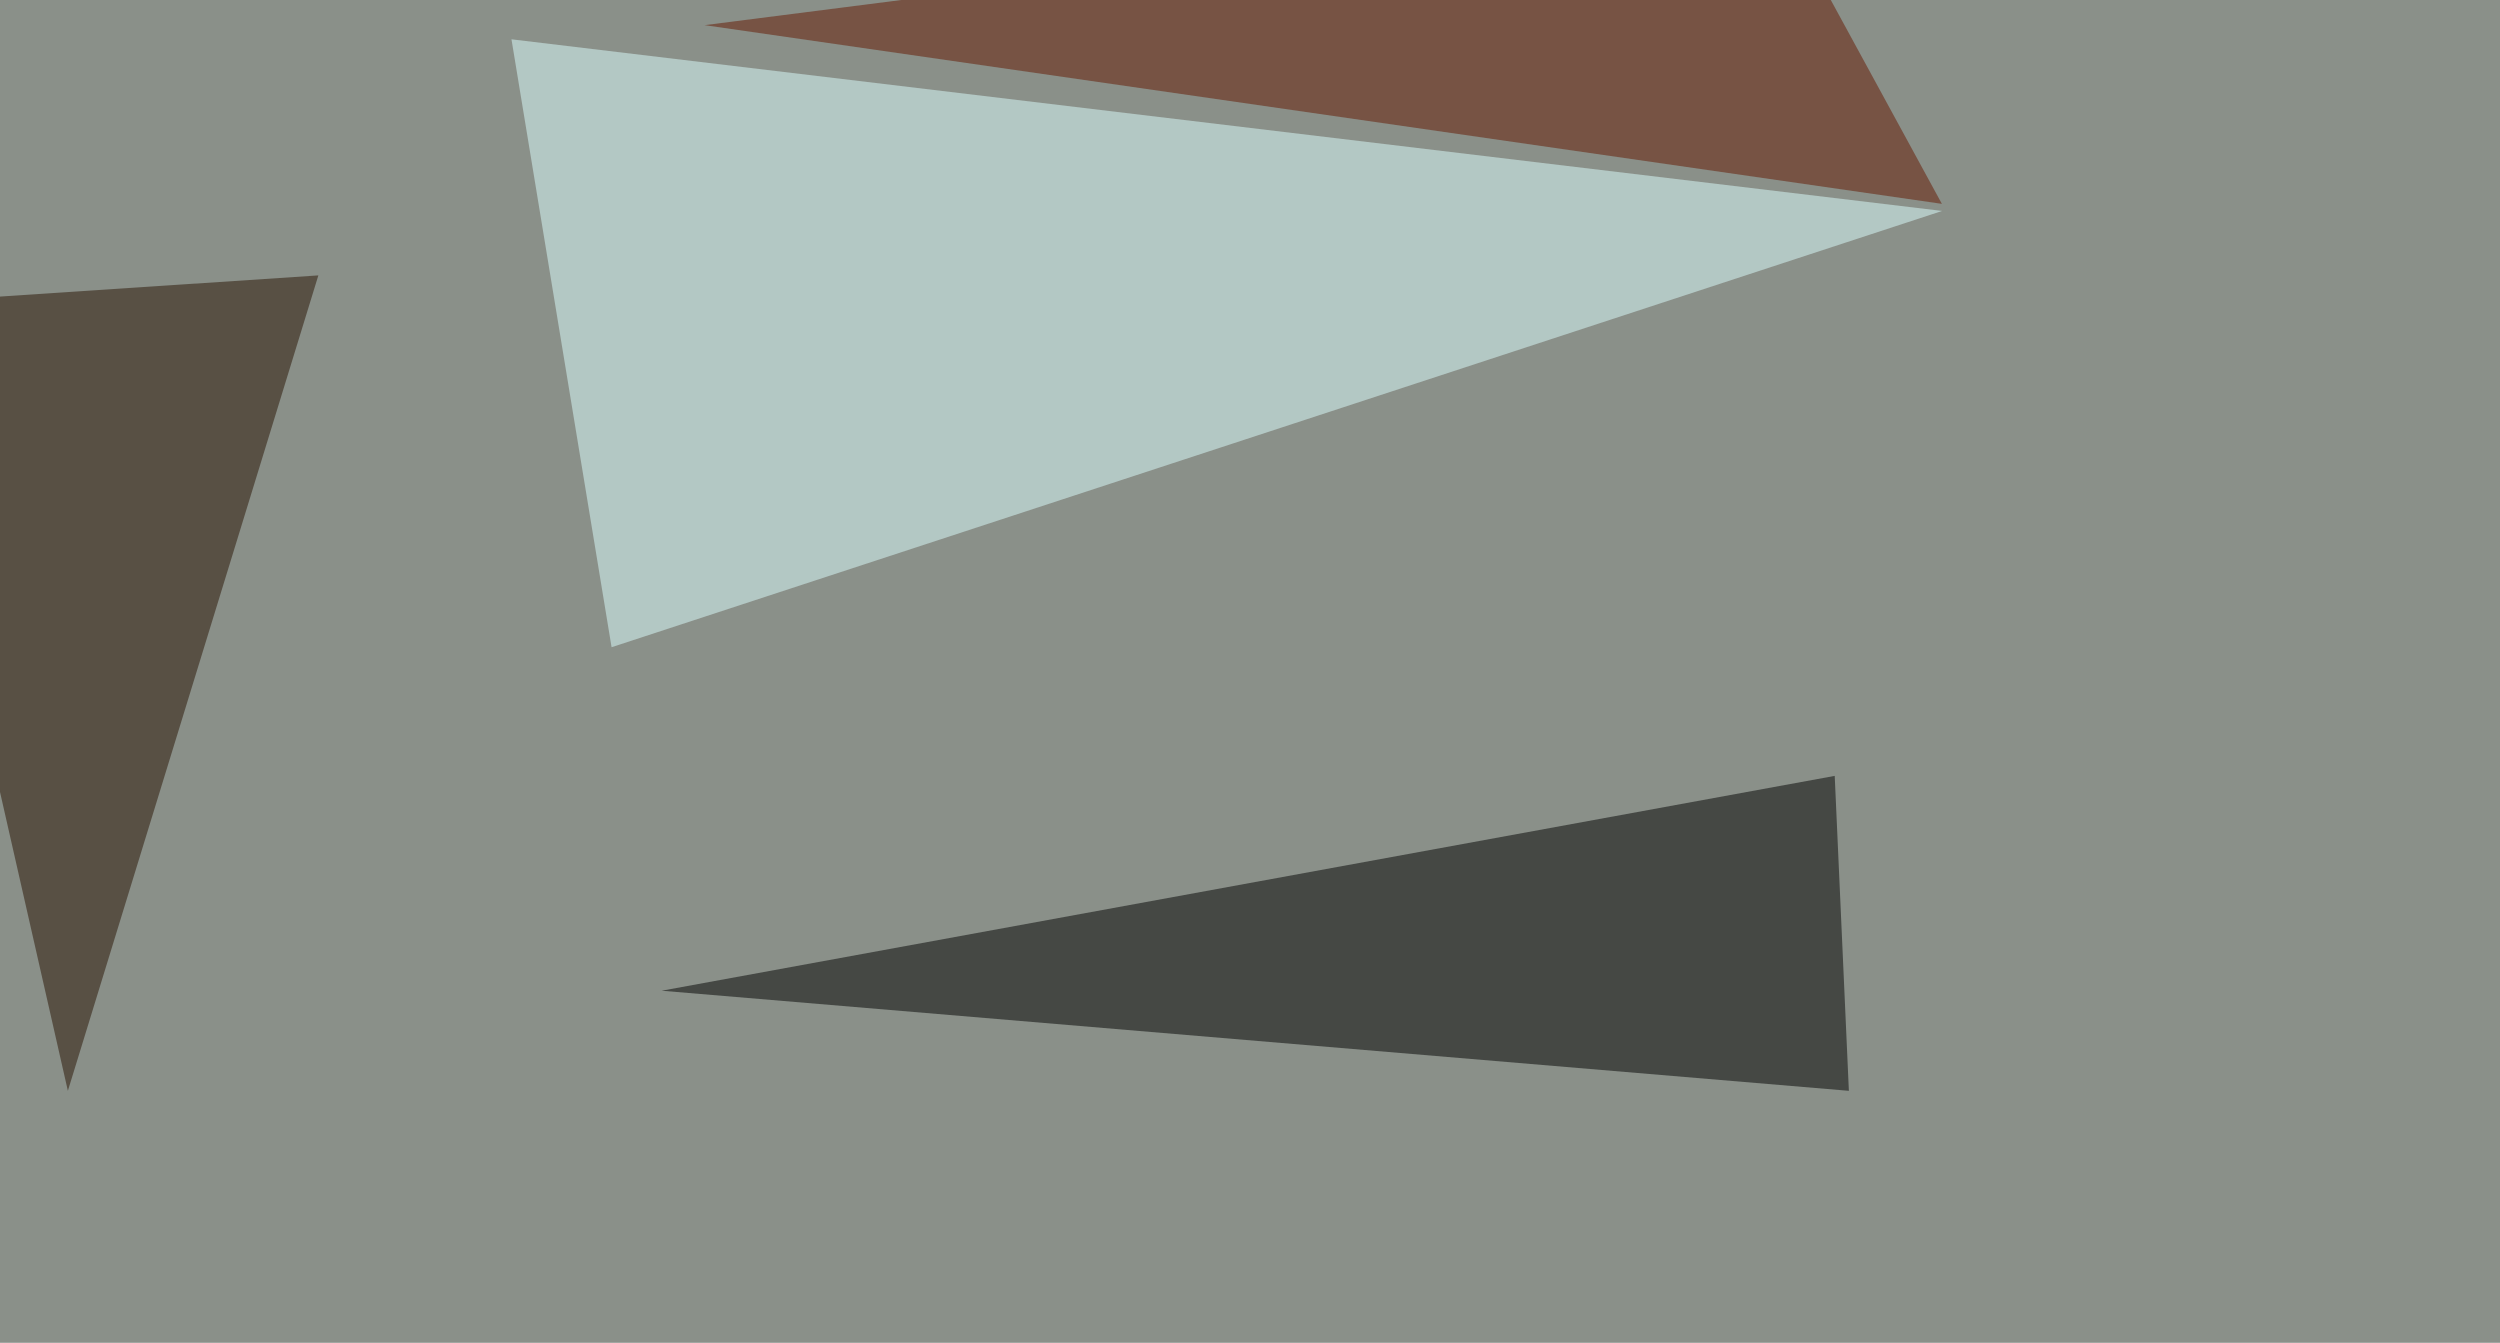 <svg xmlns="http://www.w3.org/2000/svg" width="1024" height="550" ><filter id="a"><feGaussianBlur stdDeviation="55"/></filter><rect width="100%" height="100%" fill="#8a9089"/><g filter="url(#a)"><g fill-opacity=".5"><path fill="#dcffff" d="M250.5 265.1l545-178.7-586-70.3z"/><path d="M757.3 446.8l-486.3-41 480.5-88z"/><path fill="#261100" d="M130.4 112.8l-175.8 11.7 73.2 322.3z"/><path fill="#641700" d="M795.4 83.5l-70.3-129-436.5 55.8z"/></g></g></svg>